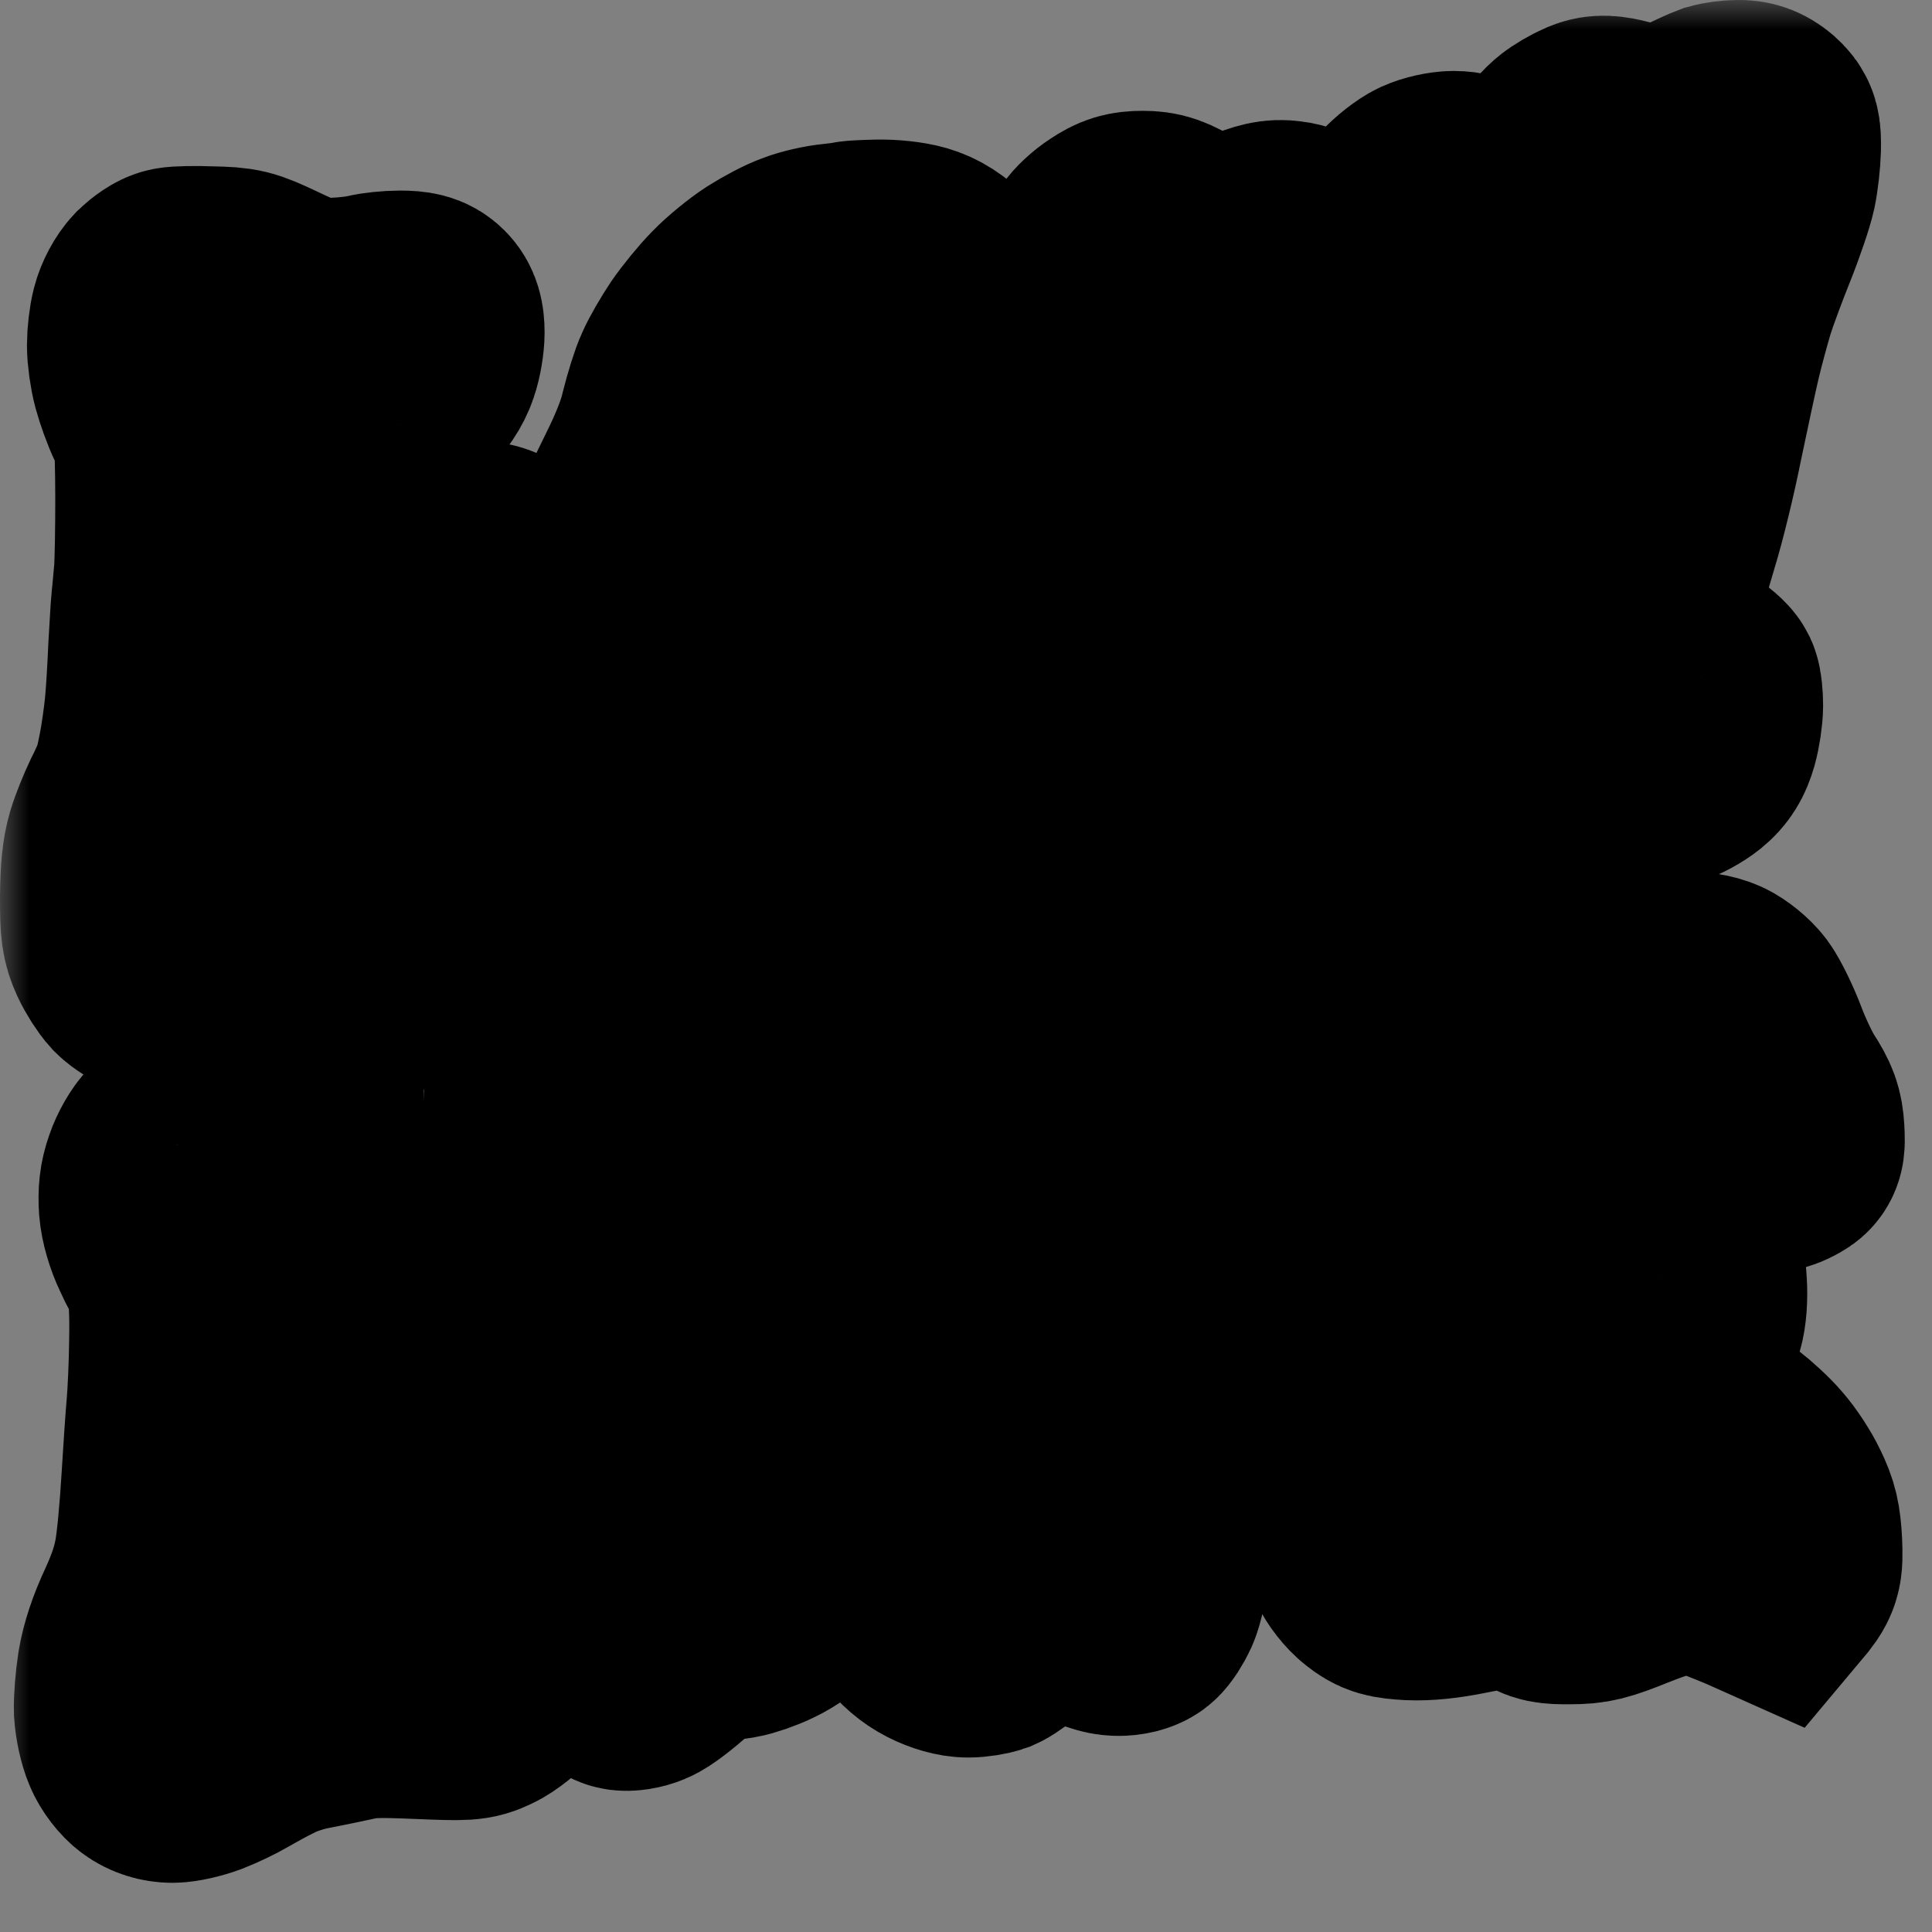 <svg width="33" height="33" viewBox="0 0 33 33" fill="none" xmlns="http://www.w3.org/2000/svg">
<rect x="0" y="0" width="33" height="33" fill="#808080" stroke="none"/>
<mask id="path-1-outside-1_1003_196" maskUnits="userSpaceOnUse" x="0" y="0" width="33" height="33" fill="black">
<rect fill="white" width="33" height="33"/>
<path fill-rule="evenodd" clip-rule="evenodd" d="M29.688 2C29.813 1.996 29.905 2.03 30.002 2.112C30.119 2.219 30.133 2.258 30.128 2.54C30.123 2.711 30.094 2.978 30.06 3.139C30.026 3.299 29.886 3.713 29.746 4.063C29.605 4.413 29.431 4.88 29.358 5.109C29.29 5.337 29.179 5.741 29.116 6.009C29.053 6.276 28.913 6.933 28.801 7.468C28.695 8.003 28.511 8.757 28.39 9.146C28.274 9.535 28.133 10.017 28.08 10.216C27.993 10.533 27.988 10.61 28.041 10.795C28.08 10.946 28.167 11.072 28.332 11.223C28.458 11.34 28.574 11.423 28.598 11.408C28.617 11.398 28.729 11.447 28.85 11.52C28.971 11.593 29.082 11.69 29.106 11.739C29.126 11.783 29.14 11.924 29.14 12.05C29.14 12.181 29.106 12.4 29.068 12.537C29.014 12.726 28.947 12.833 28.816 12.94C28.714 13.023 28.535 13.12 28.414 13.159C28.293 13.198 28.138 13.232 28.065 13.232C27.988 13.232 27.867 13.179 27.785 13.111C27.707 13.043 27.601 12.989 27.557 12.989C27.509 12.989 27.363 13.043 27.228 13.115C27.097 13.184 26.923 13.305 26.84 13.378C26.763 13.456 26.564 13.578 26.404 13.65C26.245 13.723 25.993 13.792 25.848 13.806C25.673 13.821 25.494 13.801 25.339 13.753C25.209 13.709 25.039 13.612 24.966 13.539C24.894 13.461 24.792 13.305 24.739 13.184C24.686 13.062 24.632 12.79 24.613 12.575C24.593 12.342 24.613 11.831 24.661 11.286C24.705 10.79 24.753 10.255 24.768 10.095C24.782 9.934 24.768 9.691 24.739 9.56C24.71 9.423 24.623 9.219 24.545 9.098C24.468 8.976 24.371 8.864 24.327 8.84C24.264 8.815 24.211 8.879 24.075 9.156C23.979 9.35 23.833 9.676 23.756 9.876C23.678 10.075 23.562 10.45 23.494 10.703C23.431 10.956 23.378 11.262 23.378 11.384C23.378 11.515 23.46 11.841 23.577 12.186C23.751 12.692 23.775 12.804 23.746 13.038C23.732 13.184 23.674 13.393 23.62 13.5C23.572 13.607 23.441 13.787 23.33 13.899C23.223 14.015 23.054 14.161 22.957 14.225C22.855 14.288 22.565 14.409 22.313 14.497C21.955 14.618 21.805 14.648 21.635 14.623C21.514 14.609 21.354 14.58 21.272 14.565C21.194 14.546 21.068 14.546 20.996 14.565C20.918 14.58 20.686 14.745 20.473 14.935C20.226 15.149 20.027 15.285 19.93 15.304C19.843 15.319 19.718 15.319 19.65 15.3C19.582 15.28 19.451 15.207 19.364 15.134C19.272 15.066 19.146 14.896 19.083 14.764C19.025 14.628 18.957 14.39 18.938 14.229C18.904 13.942 18.909 13.933 19.102 13.67C19.209 13.524 19.5 13.149 19.742 12.843C19.989 12.537 20.255 12.152 20.337 11.992C20.468 11.739 20.483 11.666 20.458 11.432C20.444 11.286 20.357 10.98 20.265 10.751C20.168 10.523 20.052 10.163 19.998 9.949C19.94 9.735 19.843 9.156 19.771 8.66C19.703 8.164 19.601 7.487 19.543 7.152C19.49 6.816 19.398 6.456 19.345 6.349C19.291 6.242 19.166 6.033 19.064 5.887C18.962 5.741 18.846 5.522 18.802 5.401C18.759 5.279 18.71 5.016 18.691 4.817C18.667 4.52 18.676 4.428 18.744 4.316C18.788 4.243 18.923 4.116 19.044 4.039C19.219 3.922 19.316 3.893 19.519 3.893C19.732 3.893 19.829 3.927 20.158 4.121C20.473 4.311 20.589 4.355 20.763 4.35C20.889 4.345 21.141 4.282 21.369 4.189C21.679 4.063 21.8 4.034 21.974 4.058C22.11 4.073 22.235 4.126 22.303 4.194C22.366 4.258 22.439 4.394 22.463 4.501C22.492 4.608 22.502 4.793 22.482 4.914C22.468 5.036 22.41 5.274 22.361 5.449C22.308 5.624 22.221 6.009 22.163 6.301C22.105 6.602 22.056 7.016 22.056 7.249C22.056 7.478 22.085 7.76 22.114 7.881C22.148 8.003 22.235 8.227 22.303 8.382C22.376 8.538 22.448 8.665 22.473 8.66C22.492 8.66 22.594 8.455 22.695 8.207C22.802 7.964 22.957 7.517 23.034 7.225C23.117 6.933 23.238 6.48 23.31 6.228C23.388 5.936 23.451 5.537 23.48 5.157C23.504 4.822 23.548 4.472 23.577 4.379C23.611 4.287 23.674 4.126 23.722 4.024C23.775 3.927 23.906 3.742 24.022 3.615C24.134 3.494 24.313 3.353 24.419 3.304C24.526 3.255 24.71 3.212 24.831 3.212C24.966 3.212 25.087 3.246 25.15 3.299C25.209 3.343 25.291 3.445 25.33 3.528C25.368 3.606 25.426 3.771 25.46 3.893C25.494 4.014 25.606 4.306 25.717 4.549C25.862 4.87 25.92 5.084 25.949 5.352C25.969 5.551 26.041 6.057 26.114 6.471C26.182 6.884 26.279 7.312 26.327 7.419C26.371 7.526 26.434 7.628 26.468 7.648C26.506 7.677 26.622 7.468 26.845 6.967C27.02 6.573 27.218 6.086 27.286 5.887C27.378 5.61 27.402 5.459 27.383 5.255C27.373 5.109 27.325 4.909 27.276 4.817C27.233 4.724 27.155 4.603 27.107 4.549C27.058 4.496 26.927 4.267 26.811 4.039C26.637 3.698 26.598 3.567 26.579 3.285C26.564 3.041 26.584 2.895 26.637 2.774C26.68 2.681 26.806 2.54 26.923 2.463C27.039 2.385 27.199 2.302 27.276 2.283C27.378 2.253 27.518 2.268 27.76 2.341C27.998 2.414 28.177 2.438 28.366 2.419C28.53 2.404 28.748 2.336 28.947 2.239C29.121 2.151 29.315 2.064 29.383 2.039C29.45 2.02 29.586 2 29.688 2ZM3.598 4.841C4.058 4.851 4.106 4.866 4.542 5.07C4.794 5.191 5.08 5.318 5.172 5.347C5.273 5.381 5.506 5.391 5.753 5.376C5.98 5.367 6.251 5.333 6.358 5.303C6.464 5.279 6.678 5.255 6.832 5.255C7.046 5.255 7.133 5.279 7.205 5.352C7.273 5.42 7.302 5.512 7.302 5.678C7.302 5.809 7.268 6.018 7.22 6.155C7.167 6.315 7.055 6.48 6.895 6.646C6.707 6.836 6.498 6.967 5.995 7.21C5.636 7.38 5.264 7.59 5.172 7.672C5.08 7.75 4.973 7.881 4.939 7.959C4.886 8.076 4.886 8.237 4.949 8.952C5.026 9.778 5.026 9.827 4.925 10.581C4.871 11.009 4.808 11.676 4.794 12.065C4.775 12.454 4.775 12.935 4.799 13.135C4.823 13.383 4.881 13.597 4.978 13.806C5.065 13.981 5.196 14.166 5.307 14.254C5.404 14.336 5.607 14.438 5.753 14.477C5.898 14.521 6.067 14.541 6.13 14.526C6.193 14.507 6.319 14.366 6.445 14.171C6.561 13.986 6.702 13.728 6.755 13.597C6.813 13.466 6.886 13.257 6.92 13.135C6.954 13.008 6.983 12.595 6.987 12.162C6.992 11.496 7.012 11.359 7.128 10.97C7.2 10.732 7.326 10.382 7.414 10.197C7.501 10.007 7.646 9.793 7.752 9.701C7.893 9.569 7.975 9.535 8.14 9.535C8.266 9.53 8.382 9.564 8.45 9.618C8.508 9.667 8.571 9.769 8.59 9.851C8.61 9.934 8.624 10.469 8.639 12.089L8.886 12.721C9.021 13.072 9.152 13.466 9.181 13.597C9.21 13.733 9.225 13.996 9.22 14.181C9.21 14.366 9.166 14.662 9.123 14.837C9.074 15.012 8.949 15.338 8.837 15.567C8.711 15.82 8.542 16.073 8.392 16.224C8.261 16.36 8.067 16.511 7.97 16.555C7.869 16.598 7.704 16.637 7.607 16.637C7.506 16.637 7.176 16.569 6.881 16.491C6.581 16.409 6.188 16.331 6.009 16.311C5.825 16.287 5.375 16.282 5.002 16.302C4.353 16.326 4.3 16.336 3.792 16.53C3.501 16.642 3.162 16.749 3.041 16.764C2.92 16.783 2.746 16.773 2.654 16.744C2.562 16.71 2.426 16.628 2.353 16.555C2.281 16.477 2.174 16.311 2.111 16.175C2.015 15.961 2 15.859 2 15.324C2.005 14.881 2.029 14.638 2.092 14.424C2.14 14.263 2.247 14.001 2.324 13.84C2.407 13.68 2.504 13.461 2.542 13.354C2.576 13.247 2.639 12.96 2.678 12.721C2.717 12.483 2.76 12.152 2.77 11.992C2.784 11.831 2.809 11.428 2.823 11.092C2.843 10.756 2.862 10.406 2.872 10.314C2.881 10.221 2.905 9.988 2.92 9.803C2.935 9.618 2.944 9.039 2.944 8.524C2.944 8.013 2.93 7.531 2.915 7.458C2.901 7.38 2.828 7.191 2.751 7.03C2.673 6.87 2.581 6.607 2.537 6.446C2.494 6.286 2.46 6.038 2.46 5.897C2.46 5.761 2.484 5.542 2.518 5.415C2.552 5.279 2.639 5.118 2.726 5.026C2.813 4.943 2.93 4.861 2.997 4.851C3.06 4.836 3.332 4.831 3.598 4.841ZM25.412 16.851C25.702 16.866 25.92 16.905 26.162 16.997C26.351 17.07 26.593 17.124 26.71 17.124C26.821 17.124 27.228 17.07 27.615 17.002C28.002 16.934 28.487 16.88 28.695 16.88C28.947 16.88 29.131 16.91 29.261 16.968C29.368 17.017 29.523 17.143 29.6 17.245C29.678 17.352 29.828 17.654 29.93 17.926C30.031 18.194 30.201 18.554 30.312 18.729C30.482 18.991 30.515 19.094 30.53 19.322C30.545 19.6 30.54 19.604 30.39 19.682C30.269 19.745 30.143 19.755 29.867 19.736C29.668 19.726 29.363 19.668 29.189 19.609C29.014 19.556 28.632 19.366 28.341 19.196C28.051 19.021 27.688 18.777 27.542 18.651C27.397 18.524 27.203 18.393 27.121 18.354C27.034 18.32 26.879 18.291 26.782 18.291C26.68 18.291 26.482 18.345 26.346 18.413C26.148 18.51 26.075 18.573 26.012 18.714C25.959 18.851 25.945 18.967 25.974 19.167C25.988 19.313 26.046 19.541 26.095 19.677C26.148 19.809 26.235 19.974 26.298 20.042C26.356 20.11 26.472 20.212 26.55 20.276C26.632 20.334 26.748 20.383 26.816 20.383C26.884 20.383 27.005 20.329 27.082 20.266C27.16 20.203 27.3 20.12 27.387 20.071C27.47 20.028 27.62 19.994 27.712 19.994C27.804 19.994 27.939 20.023 28.017 20.062C28.09 20.096 28.22 20.208 28.308 20.305C28.39 20.402 28.506 20.568 28.559 20.675C28.613 20.782 28.7 21.03 28.753 21.219C28.801 21.414 28.855 21.74 28.864 21.939C28.879 22.163 28.86 22.392 28.821 22.523C28.787 22.645 28.685 22.815 28.598 22.902C28.506 22.995 28.356 23.078 28.244 23.102C28.123 23.131 27.988 23.126 27.881 23.097C27.789 23.068 27.504 22.927 27.252 22.776C26.923 22.581 26.729 22.499 26.574 22.484C26.39 22.47 26.322 22.489 26.153 22.615C26.008 22.723 25.901 22.859 25.799 23.068C25.683 23.311 25.654 23.442 25.649 23.715C25.644 23.914 25.673 24.123 25.712 24.226C25.756 24.318 25.848 24.454 25.925 24.527C26.003 24.605 26.143 24.673 26.235 24.692C26.327 24.707 26.472 24.702 26.55 24.683C26.627 24.663 26.889 24.556 27.131 24.444C27.373 24.332 27.678 24.206 27.809 24.167C27.944 24.123 28.143 24.099 28.259 24.109C28.37 24.119 28.632 24.201 28.84 24.284C29.044 24.372 29.334 24.532 29.479 24.639C29.625 24.751 29.838 24.945 29.954 25.082C30.07 25.213 30.235 25.461 30.317 25.636C30.443 25.894 30.472 26.025 30.491 26.366C30.506 26.75 30.501 26.789 30.264 27.071L30.002 26.954C29.862 26.891 29.605 26.789 29.431 26.721C29.165 26.624 29.053 26.604 28.729 26.624C28.409 26.643 28.24 26.687 27.76 26.877C27.252 27.081 27.136 27.11 26.816 27.11C26.516 27.115 26.429 27.096 26.308 27.003C26.206 26.93 26.066 26.886 25.848 26.867C25.625 26.847 25.378 26.872 25 26.95C24.642 27.023 24.347 27.052 24.1 27.042C23.78 27.023 23.707 27.003 23.548 26.877C23.441 26.794 23.315 26.633 23.262 26.512C23.189 26.346 23.17 26.191 23.17 25.855C23.17 25.558 23.213 25.252 23.296 24.907C23.364 24.624 23.475 24.221 23.543 24.007C23.606 23.793 23.717 23.452 23.79 23.253C23.862 23.053 23.964 22.649 24.012 22.353C24.061 22.056 24.105 21.686 24.105 21.526C24.105 21.365 24.075 21.122 24.037 20.991C24.003 20.855 23.824 20.363 23.64 19.896C23.33 19.089 23.31 19.021 23.291 18.559C23.267 18.092 23.272 18.062 23.407 17.809C23.485 17.664 23.635 17.474 23.741 17.381C23.848 17.289 24.046 17.158 24.177 17.09C24.313 17.021 24.55 16.934 24.71 16.9C24.879 16.861 25.175 16.841 25.412 16.851ZM7.239 18.972C7.457 18.972 7.506 18.987 7.549 19.079C7.583 19.147 7.588 19.279 7.568 19.41C7.554 19.532 7.496 19.726 7.438 19.848C7.384 19.969 7.225 20.174 7.089 20.31C6.949 20.441 6.619 20.684 6.353 20.84C6.092 21 5.758 21.21 5.622 21.317C5.482 21.419 5.312 21.594 5.244 21.706C5.152 21.861 5.128 21.959 5.147 22.085C5.157 22.178 5.196 22.528 5.225 22.863C5.268 23.34 5.268 23.583 5.22 23.982C5.186 24.264 5.152 24.527 5.147 24.566C5.138 24.605 5.109 24.926 5.08 25.271C5.046 25.617 5.036 26.045 5.051 26.22C5.07 26.395 5.114 26.633 5.147 26.755C5.186 26.877 5.259 27.032 5.317 27.105C5.37 27.183 5.506 27.29 5.622 27.348C5.772 27.426 5.912 27.455 6.155 27.46C6.46 27.46 6.489 27.451 6.6 27.314C6.663 27.236 6.803 27.003 6.91 26.804C7.016 26.604 7.147 26.303 7.2 26.132C7.288 25.879 7.302 25.724 7.292 25.184C7.288 24.615 7.302 24.493 7.414 24.114C7.486 23.88 7.612 23.544 7.69 23.36C7.772 23.18 7.922 22.951 8.019 22.849C8.116 22.752 8.275 22.645 8.367 22.615C8.459 22.586 8.595 22.576 8.673 22.591C8.745 22.606 8.823 22.659 8.847 22.703C8.871 22.752 8.905 22.912 8.924 23.058C8.944 23.204 8.963 23.666 8.973 24.834L9.263 25.466C9.549 26.089 9.554 26.103 9.554 26.536C9.549 26.852 9.52 27.076 9.438 27.339C9.379 27.538 9.249 27.845 9.152 28.02C9.06 28.195 8.857 28.462 8.711 28.618C8.561 28.774 8.343 28.949 8.222 29.002C8.014 29.1 7.956 29.104 7.157 29.07C6.455 29.041 6.247 29.046 5.946 29.114C5.748 29.158 5.414 29.226 5.21 29.265C5.002 29.304 4.687 29.406 4.508 29.498C4.324 29.586 4.072 29.727 3.937 29.805C3.806 29.883 3.569 29.995 3.419 30.053C3.264 30.111 3.051 30.16 2.944 30.16C2.823 30.16 2.692 30.121 2.596 30.048C2.513 29.99 2.397 29.844 2.349 29.722C2.295 29.601 2.247 29.372 2.237 29.212C2.232 29.051 2.257 28.744 2.291 28.53C2.334 28.268 2.431 27.966 2.6 27.606C2.77 27.232 2.867 26.94 2.92 26.633C2.964 26.395 3.017 25.802 3.046 25.32C3.075 24.838 3.114 24.269 3.133 24.055C3.152 23.841 3.177 23.326 3.181 22.912C3.191 22.426 3.172 22.051 3.128 21.852C3.094 21.686 3.051 21.55 3.031 21.55C3.007 21.55 2.925 21.404 2.843 21.219C2.746 21.02 2.678 20.782 2.663 20.602C2.649 20.392 2.663 20.232 2.731 20.042C2.78 19.896 2.886 19.707 2.968 19.629C3.046 19.546 3.225 19.444 3.356 19.395C3.491 19.352 3.738 19.288 3.913 19.259C4.194 19.206 4.295 19.21 4.833 19.308C5.36 19.405 5.472 19.415 5.704 19.361C5.85 19.332 6.024 19.293 6.092 19.283C6.159 19.274 6.387 19.201 6.6 19.118C6.837 19.03 7.084 18.977 7.244 18.972H7.239ZM14.987 4.384C15.205 4.379 15.466 4.408 15.616 4.452C15.8 4.506 15.945 4.598 16.173 4.812C16.396 5.021 16.536 5.216 16.71 5.551C16.841 5.804 17.016 6.086 17.098 6.179C17.185 6.271 17.34 6.48 17.447 6.641C17.553 6.802 17.694 7.04 17.752 7.176C17.814 7.307 17.916 7.628 17.984 7.881C18.047 8.134 18.1 8.475 18.105 8.635C18.105 8.796 18.052 9.321 17.979 9.803C17.911 10.284 17.844 10.819 17.829 10.995C17.81 11.17 17.766 11.418 17.723 11.554C17.679 11.685 17.563 11.963 17.461 12.162C17.355 12.361 17.083 12.765 16.856 13.062C16.628 13.354 16.255 13.894 16.028 14.254C15.8 14.614 15.476 15.085 15.311 15.3C15.146 15.514 14.885 15.805 14.735 15.942C14.585 16.083 14.372 16.243 14.26 16.297C14.144 16.35 13.979 16.394 13.897 16.394C13.81 16.394 13.578 16.316 13.389 16.224C13.195 16.131 12.958 16.015 12.866 15.961C12.774 15.908 12.638 15.849 12.566 15.835C12.488 15.82 12.261 15.694 12.057 15.552C11.849 15.411 11.583 15.173 11.462 15.022C11.341 14.871 11.137 14.546 11.002 14.297C10.871 14.049 10.697 13.704 10.624 13.529C10.546 13.354 10.445 13.043 10.392 12.843C10.338 12.644 10.256 12.225 10.203 11.919C10.154 11.612 10.096 11.218 10.082 11.043C10.057 10.805 10.077 10.635 10.154 10.338C10.212 10.109 10.362 9.749 10.517 9.462C10.668 9.195 10.939 8.665 11.123 8.28C11.35 7.823 11.495 7.448 11.558 7.162C11.617 6.928 11.709 6.626 11.771 6.495C11.83 6.359 11.975 6.111 12.091 5.936C12.212 5.761 12.425 5.498 12.575 5.347C12.721 5.196 12.982 4.982 13.156 4.87C13.331 4.759 13.587 4.622 13.728 4.574C13.863 4.52 14.115 4.462 14.285 4.447C14.449 4.428 14.59 4.413 14.599 4.403C14.604 4.399 14.778 4.389 14.987 4.384ZM13.946 6.86C13.839 7.006 13.679 7.312 13.582 7.541C13.486 7.77 13.374 8.052 13.331 8.173C13.287 8.295 13.2 8.587 13.132 8.83C13.064 9.068 12.963 9.521 12.905 9.827C12.837 10.207 12.798 10.644 12.788 11.189C12.779 11.846 12.793 12.075 12.871 12.454C12.924 12.707 13.021 13.038 13.089 13.184C13.156 13.329 13.292 13.539 13.389 13.646C13.486 13.753 13.626 13.918 13.694 14.011C13.81 14.171 13.829 14.176 13.95 14.117C14.018 14.088 14.164 13.923 14.27 13.753C14.377 13.587 14.585 13.208 14.725 12.916C14.87 12.619 15.055 12.172 15.137 11.919C15.219 11.666 15.321 11.301 15.36 11.116C15.418 10.863 15.437 10.508 15.437 9.73C15.437 9.068 15.408 8.48 15.364 8.125C15.321 7.818 15.243 7.41 15.185 7.225C15.132 7.035 15.05 6.84 15.006 6.782C14.963 6.729 14.846 6.631 14.754 6.578C14.662 6.519 14.531 6.471 14.464 6.471C14.396 6.476 14.294 6.5 14.236 6.534C14.178 6.568 14.047 6.714 13.946 6.86ZM21.751 16.983C21.887 16.983 22.076 17.002 22.177 17.026C22.274 17.055 22.41 17.124 22.594 17.294L22.453 17.634C22.342 17.897 22.308 18.053 22.308 18.315C22.308 18.583 22.269 18.753 22.139 19.103C22.047 19.352 21.969 19.639 21.969 19.736C21.969 19.838 22.027 20.14 22.095 20.407C22.163 20.675 22.216 21.015 22.216 21.161C22.216 21.356 22.192 21.453 22.129 21.516C22.071 21.575 21.969 21.604 21.814 21.599C21.616 21.599 21.553 21.575 21.378 21.414C21.267 21.317 21.035 21.035 20.855 20.796C20.681 20.553 20.468 20.217 20.39 20.042C20.308 19.867 20.158 19.629 20.052 19.512C19.95 19.395 19.78 19.259 19.684 19.21C19.553 19.142 19.393 19.118 19.136 19.118C18.938 19.118 18.701 19.147 18.618 19.181C18.531 19.215 18.396 19.332 18.318 19.439C18.197 19.595 18.173 19.672 18.183 19.872C18.187 20.003 18.226 20.232 18.265 20.368C18.313 20.538 18.386 20.67 18.483 20.747C18.599 20.845 18.681 20.869 18.894 20.869C19.059 20.869 19.248 20.83 19.393 20.767C19.524 20.709 19.664 20.679 19.732 20.694C19.79 20.709 19.906 20.782 19.994 20.855C20.076 20.932 20.182 21.078 20.226 21.185C20.27 21.292 20.337 21.531 20.371 21.72C20.415 21.968 20.424 22.285 20.4 22.863C20.376 23.506 20.347 23.705 20.274 23.87C20.221 23.987 20.129 24.109 20.071 24.148C20.008 24.187 19.882 24.23 19.79 24.245C19.698 24.264 19.558 24.255 19.475 24.226C19.398 24.196 19.166 24.007 18.967 23.812C18.696 23.544 18.57 23.452 18.473 23.447C18.357 23.447 18.333 23.472 18.304 23.627C18.284 23.729 18.27 23.953 18.274 24.128C18.274 24.303 18.313 24.532 18.357 24.639C18.4 24.746 18.57 25.038 18.739 25.281C18.904 25.529 19.064 25.733 19.088 25.733C19.117 25.733 19.228 25.811 19.345 25.904C19.456 25.996 19.582 26.147 19.625 26.23C19.688 26.356 19.698 26.463 19.674 26.755C19.654 26.954 19.601 27.207 19.553 27.314C19.504 27.421 19.427 27.543 19.378 27.582C19.33 27.621 19.204 27.655 19.093 27.65C18.962 27.65 18.788 27.587 18.58 27.475C18.405 27.378 18.187 27.285 18.095 27.276C18.003 27.261 17.863 27.276 17.781 27.309C17.703 27.344 17.49 27.494 17.311 27.645C17.127 27.796 16.928 27.942 16.861 27.971C16.793 27.995 16.648 28.02 16.536 28.02C16.405 28.02 16.231 27.971 16.067 27.888C15.897 27.801 15.752 27.674 15.65 27.533C15.568 27.412 15.471 27.246 15.442 27.168C15.413 27.086 15.364 26.925 15.335 26.804C15.301 26.682 15.268 26.419 15.258 26.22C15.248 25.996 15.272 25.743 15.316 25.563C15.36 25.403 15.607 24.853 15.863 24.347C16.159 23.773 16.362 23.311 16.401 23.131C16.459 22.859 16.459 22.81 16.352 22.474C16.289 22.275 16.197 21.954 16.149 21.769C16.086 21.521 16.067 21.341 16.086 21.112C16.1 20.937 16.125 20.709 16.139 20.602C16.154 20.495 16.183 20.329 16.207 20.237C16.236 20.144 16.255 19.95 16.255 19.809C16.255 19.672 16.178 19.249 16.086 18.875C15.994 18.5 15.916 18.101 15.916 17.985C15.912 17.834 15.945 17.746 16.037 17.644C16.105 17.571 16.25 17.488 16.367 17.459C16.478 17.43 16.701 17.416 16.861 17.435C17.02 17.45 17.282 17.508 17.442 17.561C17.602 17.615 17.873 17.683 18.047 17.712C18.221 17.741 18.483 17.766 18.628 17.766C18.836 17.766 19.044 17.707 19.596 17.498C19.984 17.352 20.395 17.201 20.516 17.172C20.637 17.138 20.909 17.085 21.122 17.051C21.335 17.017 21.62 16.987 21.751 16.983ZM13.825 17.566C14.033 17.561 14.096 17.581 14.197 17.683C14.299 17.785 14.319 17.848 14.319 18.096C14.319 18.257 14.265 18.602 14.197 18.86C14.134 19.123 14.047 19.424 14.013 19.532C13.975 19.639 13.897 19.945 13.844 20.212C13.791 20.48 13.704 20.971 13.66 21.307C13.582 21.852 13.582 21.959 13.641 22.328C13.679 22.557 13.708 22.829 13.704 22.936C13.699 23.044 13.641 23.34 13.578 23.593C13.481 23.963 13.466 24.104 13.495 24.299C13.52 24.43 13.602 24.692 13.679 24.882C13.762 25.067 13.858 25.33 13.897 25.466C13.946 25.622 13.965 25.836 13.95 26.05C13.941 26.235 13.892 26.512 13.849 26.658C13.791 26.823 13.684 27.008 13.544 27.159C13.413 27.305 13.21 27.451 13.035 27.533C12.876 27.611 12.658 27.684 12.551 27.703C12.445 27.718 12.304 27.738 12.236 27.752C12.168 27.762 12.057 27.772 11.985 27.772C11.888 27.776 11.742 27.874 11.476 28.127C11.268 28.316 11.021 28.506 10.929 28.54C10.837 28.579 10.711 28.599 10.653 28.584C10.59 28.569 10.508 28.487 10.469 28.409C10.421 28.312 10.396 28.117 10.396 27.835C10.396 27.582 10.425 27.305 10.474 27.144C10.517 26.998 10.609 26.789 10.677 26.682C10.745 26.575 10.885 26.39 10.987 26.268C11.094 26.147 11.244 25.918 11.321 25.758C11.399 25.592 11.466 25.359 11.476 25.223C11.486 25.087 11.466 24.78 11.432 24.542C11.399 24.299 11.379 23.861 11.389 23.569C11.399 23.155 11.432 22.922 11.539 22.547C11.631 22.231 11.68 21.949 11.68 21.745C11.68 21.477 11.65 21.37 11.495 21.064C11.399 20.864 11.239 20.558 11.142 20.383C11.002 20.125 10.963 20.003 10.944 19.702C10.924 19.444 10.939 19.254 10.997 19.055C11.05 18.865 11.132 18.724 11.258 18.593C11.389 18.461 11.534 18.384 11.8 18.296C11.999 18.238 12.391 18.072 12.672 17.936C12.953 17.8 13.268 17.664 13.374 17.63C13.481 17.596 13.684 17.566 13.825 17.566Z"/>
</mask>
<path fill-rule="evenodd" clip-rule="evenodd" d="M29.688 2C29.813 1.996 29.905 2.03 30.002 2.112C30.119 2.219 30.133 2.258 30.128 2.54C30.123 2.711 30.094 2.978 30.06 3.139C30.026 3.299 29.886 3.713 29.746 4.063C29.605 4.413 29.431 4.88 29.358 5.109C29.29 5.337 29.179 5.741 29.116 6.009C29.053 6.276 28.913 6.933 28.801 7.468C28.695 8.003 28.511 8.757 28.39 9.146C28.274 9.535 28.133 10.017 28.08 10.216C27.993 10.533 27.988 10.61 28.041 10.795C28.08 10.946 28.167 11.072 28.332 11.223C28.458 11.34 28.574 11.423 28.598 11.408C28.617 11.398 28.729 11.447 28.85 11.52C28.971 11.593 29.082 11.69 29.106 11.739C29.126 11.783 29.14 11.924 29.14 12.05C29.14 12.181 29.106 12.4 29.068 12.537C29.014 12.726 28.947 12.833 28.816 12.94C28.714 13.023 28.535 13.12 28.414 13.159C28.293 13.198 28.138 13.232 28.065 13.232C27.988 13.232 27.867 13.179 27.785 13.111C27.707 13.043 27.601 12.989 27.557 12.989C27.509 12.989 27.363 13.043 27.228 13.115C27.097 13.184 26.923 13.305 26.84 13.378C26.763 13.456 26.564 13.578 26.404 13.65C26.245 13.723 25.993 13.792 25.848 13.806C25.673 13.821 25.494 13.801 25.339 13.753C25.209 13.709 25.039 13.612 24.966 13.539C24.894 13.461 24.792 13.305 24.739 13.184C24.686 13.062 24.632 12.79 24.613 12.575C24.593 12.342 24.613 11.831 24.661 11.286C24.705 10.79 24.753 10.255 24.768 10.095C24.782 9.934 24.768 9.691 24.739 9.56C24.71 9.423 24.623 9.219 24.545 9.098C24.468 8.976 24.371 8.864 24.327 8.84C24.264 8.815 24.211 8.879 24.075 9.156C23.979 9.35 23.833 9.676 23.756 9.876C23.678 10.075 23.562 10.45 23.494 10.703C23.431 10.956 23.378 11.262 23.378 11.384C23.378 11.515 23.46 11.841 23.577 12.186C23.751 12.692 23.775 12.804 23.746 13.038C23.732 13.184 23.674 13.393 23.62 13.5C23.572 13.607 23.441 13.787 23.33 13.899C23.223 14.015 23.054 14.161 22.957 14.225C22.855 14.288 22.565 14.409 22.313 14.497C21.955 14.618 21.805 14.648 21.635 14.623C21.514 14.609 21.354 14.58 21.272 14.565C21.194 14.546 21.068 14.546 20.996 14.565C20.918 14.58 20.686 14.745 20.473 14.935C20.226 15.149 20.027 15.285 19.93 15.304C19.843 15.319 19.718 15.319 19.65 15.3C19.582 15.28 19.451 15.207 19.364 15.134C19.272 15.066 19.146 14.896 19.083 14.764C19.025 14.628 18.957 14.39 18.938 14.229C18.904 13.942 18.909 13.933 19.102 13.67C19.209 13.524 19.5 13.149 19.742 12.843C19.989 12.537 20.255 12.152 20.337 11.992C20.468 11.739 20.483 11.666 20.458 11.432C20.444 11.286 20.357 10.98 20.265 10.751C20.168 10.523 20.052 10.163 19.998 9.949C19.94 9.735 19.843 9.156 19.771 8.66C19.703 8.164 19.601 7.487 19.543 7.152C19.49 6.816 19.398 6.456 19.345 6.349C19.291 6.242 19.166 6.033 19.064 5.887C18.962 5.741 18.846 5.522 18.802 5.401C18.759 5.279 18.71 5.016 18.691 4.817C18.667 4.52 18.676 4.428 18.744 4.316C18.788 4.243 18.923 4.116 19.044 4.039C19.219 3.922 19.316 3.893 19.519 3.893C19.732 3.893 19.829 3.927 20.158 4.121C20.473 4.311 20.589 4.355 20.763 4.35C20.889 4.345 21.141 4.282 21.369 4.189C21.679 4.063 21.8 4.034 21.974 4.058C22.11 4.073 22.235 4.126 22.303 4.194C22.366 4.258 22.439 4.394 22.463 4.501C22.492 4.608 22.502 4.793 22.482 4.914C22.468 5.036 22.41 5.274 22.361 5.449C22.308 5.624 22.221 6.009 22.163 6.301C22.105 6.602 22.056 7.016 22.056 7.249C22.056 7.478 22.085 7.76 22.114 7.881C22.148 8.003 22.235 8.227 22.303 8.382C22.376 8.538 22.448 8.665 22.473 8.66C22.492 8.66 22.594 8.455 22.695 8.207C22.802 7.964 22.957 7.517 23.034 7.225C23.117 6.933 23.238 6.48 23.31 6.228C23.388 5.936 23.451 5.537 23.48 5.157C23.504 4.822 23.548 4.472 23.577 4.379C23.611 4.287 23.674 4.126 23.722 4.024C23.775 3.927 23.906 3.742 24.022 3.615C24.134 3.494 24.313 3.353 24.419 3.304C24.526 3.255 24.71 3.212 24.831 3.212C24.966 3.212 25.087 3.246 25.15 3.299C25.209 3.343 25.291 3.445 25.33 3.528C25.368 3.606 25.426 3.771 25.46 3.893C25.494 4.014 25.606 4.306 25.717 4.549C25.862 4.87 25.92 5.084 25.949 5.352C25.969 5.551 26.041 6.057 26.114 6.471C26.182 6.884 26.279 7.312 26.327 7.419C26.371 7.526 26.434 7.628 26.468 7.648C26.506 7.677 26.622 7.468 26.845 6.967C27.02 6.573 27.218 6.086 27.286 5.887C27.378 5.61 27.402 5.459 27.383 5.255C27.373 5.109 27.325 4.909 27.276 4.817C27.233 4.724 27.155 4.603 27.107 4.549C27.058 4.496 26.927 4.267 26.811 4.039C26.637 3.698 26.598 3.567 26.579 3.285C26.564 3.041 26.584 2.895 26.637 2.774C26.68 2.681 26.806 2.54 26.923 2.463C27.039 2.385 27.199 2.302 27.276 2.283C27.378 2.253 27.518 2.268 27.76 2.341C27.998 2.414 28.177 2.438 28.366 2.419C28.53 2.404 28.748 2.336 28.947 2.239C29.121 2.151 29.315 2.064 29.383 2.039C29.45 2.02 29.586 2 29.688 2ZM3.598 4.841C4.058 4.851 4.106 4.866 4.542 5.07C4.794 5.191 5.08 5.318 5.172 5.347C5.273 5.381 5.506 5.391 5.753 5.376C5.98 5.367 6.251 5.333 6.358 5.303C6.464 5.279 6.678 5.255 6.832 5.255C7.046 5.255 7.133 5.279 7.205 5.352C7.273 5.42 7.302 5.512 7.302 5.678C7.302 5.809 7.268 6.018 7.22 6.155C7.167 6.315 7.055 6.48 6.895 6.646C6.707 6.836 6.498 6.967 5.995 7.21C5.636 7.38 5.264 7.59 5.172 7.672C5.08 7.75 4.973 7.881 4.939 7.959C4.886 8.076 4.886 8.237 4.949 8.952C5.026 9.778 5.026 9.827 4.925 10.581C4.871 11.009 4.808 11.676 4.794 12.065C4.775 12.454 4.775 12.935 4.799 13.135C4.823 13.383 4.881 13.597 4.978 13.806C5.065 13.981 5.196 14.166 5.307 14.254C5.404 14.336 5.607 14.438 5.753 14.477C5.898 14.521 6.067 14.541 6.13 14.526C6.193 14.507 6.319 14.366 6.445 14.171C6.561 13.986 6.702 13.728 6.755 13.597C6.813 13.466 6.886 13.257 6.92 13.135C6.954 13.008 6.983 12.595 6.987 12.162C6.992 11.496 7.012 11.359 7.128 10.97C7.2 10.732 7.326 10.382 7.414 10.197C7.501 10.007 7.646 9.793 7.752 9.701C7.893 9.569 7.975 9.535 8.14 9.535C8.266 9.53 8.382 9.564 8.45 9.618C8.508 9.667 8.571 9.769 8.59 9.851C8.61 9.934 8.624 10.469 8.639 12.089L8.886 12.721C9.021 13.072 9.152 13.466 9.181 13.597C9.21 13.733 9.225 13.996 9.22 14.181C9.21 14.366 9.166 14.662 9.123 14.837C9.074 15.012 8.949 15.338 8.837 15.567C8.711 15.82 8.542 16.073 8.392 16.224C8.261 16.36 8.067 16.511 7.97 16.555C7.869 16.598 7.704 16.637 7.607 16.637C7.506 16.637 7.176 16.569 6.881 16.491C6.581 16.409 6.188 16.331 6.009 16.311C5.825 16.287 5.375 16.282 5.002 16.302C4.353 16.326 4.3 16.336 3.792 16.53C3.501 16.642 3.162 16.749 3.041 16.764C2.92 16.783 2.746 16.773 2.654 16.744C2.562 16.71 2.426 16.628 2.353 16.555C2.281 16.477 2.174 16.311 2.111 16.175C2.015 15.961 2 15.859 2 15.324C2.005 14.881 2.029 14.638 2.092 14.424C2.14 14.263 2.247 14.001 2.324 13.84C2.407 13.68 2.504 13.461 2.542 13.354C2.576 13.247 2.639 12.96 2.678 12.721C2.717 12.483 2.76 12.152 2.77 11.992C2.784 11.831 2.809 11.428 2.823 11.092C2.843 10.756 2.862 10.406 2.872 10.314C2.881 10.221 2.905 9.988 2.92 9.803C2.935 9.618 2.944 9.039 2.944 8.524C2.944 8.013 2.93 7.531 2.915 7.458C2.901 7.38 2.828 7.191 2.751 7.03C2.673 6.87 2.581 6.607 2.537 6.446C2.494 6.286 2.46 6.038 2.46 5.897C2.46 5.761 2.484 5.542 2.518 5.415C2.552 5.279 2.639 5.118 2.726 5.026C2.813 4.943 2.93 4.861 2.997 4.851C3.06 4.836 3.332 4.831 3.598 4.841ZM25.412 16.851C25.702 16.866 25.92 16.905 26.162 16.997C26.351 17.07 26.593 17.124 26.71 17.124C26.821 17.124 27.228 17.07 27.615 17.002C28.002 16.934 28.487 16.88 28.695 16.88C28.947 16.88 29.131 16.91 29.261 16.968C29.368 17.017 29.523 17.143 29.6 17.245C29.678 17.352 29.828 17.654 29.93 17.926C30.031 18.194 30.201 18.554 30.312 18.729C30.482 18.991 30.515 19.094 30.53 19.322C30.545 19.6 30.54 19.604 30.39 19.682C30.269 19.745 30.143 19.755 29.867 19.736C29.668 19.726 29.363 19.668 29.189 19.609C29.014 19.556 28.632 19.366 28.341 19.196C28.051 19.021 27.688 18.777 27.542 18.651C27.397 18.524 27.203 18.393 27.121 18.354C27.034 18.32 26.879 18.291 26.782 18.291C26.68 18.291 26.482 18.345 26.346 18.413C26.148 18.51 26.075 18.573 26.012 18.714C25.959 18.851 25.945 18.967 25.974 19.167C25.988 19.313 26.046 19.541 26.095 19.677C26.148 19.809 26.235 19.974 26.298 20.042C26.356 20.11 26.472 20.212 26.55 20.276C26.632 20.334 26.748 20.383 26.816 20.383C26.884 20.383 27.005 20.329 27.082 20.266C27.16 20.203 27.3 20.12 27.387 20.071C27.47 20.028 27.62 19.994 27.712 19.994C27.804 19.994 27.939 20.023 28.017 20.062C28.09 20.096 28.22 20.208 28.308 20.305C28.39 20.402 28.506 20.568 28.559 20.675C28.613 20.782 28.7 21.03 28.753 21.219C28.801 21.414 28.855 21.74 28.864 21.939C28.879 22.163 28.86 22.392 28.821 22.523C28.787 22.645 28.685 22.815 28.598 22.902C28.506 22.995 28.356 23.078 28.244 23.102C28.123 23.131 27.988 23.126 27.881 23.097C27.789 23.068 27.504 22.927 27.252 22.776C26.923 22.581 26.729 22.499 26.574 22.484C26.39 22.47 26.322 22.489 26.153 22.615C26.008 22.723 25.901 22.859 25.799 23.068C25.683 23.311 25.654 23.442 25.649 23.715C25.644 23.914 25.673 24.123 25.712 24.226C25.756 24.318 25.848 24.454 25.925 24.527C26.003 24.605 26.143 24.673 26.235 24.692C26.327 24.707 26.472 24.702 26.55 24.683C26.627 24.663 26.889 24.556 27.131 24.444C27.373 24.332 27.678 24.206 27.809 24.167C27.944 24.123 28.143 24.099 28.259 24.109C28.37 24.119 28.632 24.201 28.84 24.284C29.044 24.372 29.334 24.532 29.479 24.639C29.625 24.751 29.838 24.945 29.954 25.082C30.07 25.213 30.235 25.461 30.317 25.636C30.443 25.894 30.472 26.025 30.491 26.366C30.506 26.75 30.501 26.789 30.264 27.071L30.002 26.954C29.862 26.891 29.605 26.789 29.431 26.721C29.165 26.624 29.053 26.604 28.729 26.624C28.409 26.643 28.24 26.687 27.76 26.877C27.252 27.081 27.136 27.11 26.816 27.11C26.516 27.115 26.429 27.096 26.308 27.003C26.206 26.93 26.066 26.886 25.848 26.867C25.625 26.847 25.378 26.872 25 26.95C24.642 27.023 24.347 27.052 24.1 27.042C23.78 27.023 23.707 27.003 23.548 26.877C23.441 26.794 23.315 26.633 23.262 26.512C23.189 26.346 23.17 26.191 23.17 25.855C23.17 25.558 23.213 25.252 23.296 24.907C23.364 24.624 23.475 24.221 23.543 24.007C23.606 23.793 23.717 23.452 23.79 23.253C23.862 23.053 23.964 22.649 24.012 22.353C24.061 22.056 24.105 21.686 24.105 21.526C24.105 21.365 24.075 21.122 24.037 20.991C24.003 20.855 23.824 20.363 23.64 19.896C23.33 19.089 23.31 19.021 23.291 18.559C23.267 18.092 23.272 18.062 23.407 17.809C23.485 17.664 23.635 17.474 23.741 17.381C23.848 17.289 24.046 17.158 24.177 17.09C24.313 17.021 24.55 16.934 24.71 16.9C24.879 16.861 25.175 16.841 25.412 16.851ZM7.239 18.972C7.457 18.972 7.506 18.987 7.549 19.079C7.583 19.147 7.588 19.279 7.568 19.41C7.554 19.532 7.496 19.726 7.438 19.848C7.384 19.969 7.225 20.174 7.089 20.31C6.949 20.441 6.619 20.684 6.353 20.84C6.092 21 5.758 21.21 5.622 21.317C5.482 21.419 5.312 21.594 5.244 21.706C5.152 21.861 5.128 21.959 5.147 22.085C5.157 22.178 5.196 22.528 5.225 22.863C5.268 23.34 5.268 23.583 5.22 23.982C5.186 24.264 5.152 24.527 5.147 24.566C5.138 24.605 5.109 24.926 5.08 25.271C5.046 25.617 5.036 26.045 5.051 26.22C5.07 26.395 5.114 26.633 5.147 26.755C5.186 26.877 5.259 27.032 5.317 27.105C5.37 27.183 5.506 27.29 5.622 27.348C5.772 27.426 5.912 27.455 6.155 27.46C6.46 27.46 6.489 27.451 6.6 27.314C6.663 27.236 6.803 27.003 6.91 26.804C7.016 26.604 7.147 26.303 7.2 26.132C7.288 25.879 7.302 25.724 7.292 25.184C7.288 24.615 7.302 24.493 7.414 24.114C7.486 23.88 7.612 23.544 7.69 23.36C7.772 23.18 7.922 22.951 8.019 22.849C8.116 22.752 8.275 22.645 8.367 22.615C8.459 22.586 8.595 22.576 8.673 22.591C8.745 22.606 8.823 22.659 8.847 22.703C8.871 22.752 8.905 22.912 8.924 23.058C8.944 23.204 8.963 23.666 8.973 24.834L9.263 25.466C9.549 26.089 9.554 26.103 9.554 26.536C9.549 26.852 9.52 27.076 9.438 27.339C9.379 27.538 9.249 27.845 9.152 28.02C9.06 28.195 8.857 28.462 8.711 28.618C8.561 28.774 8.343 28.949 8.222 29.002C8.014 29.1 7.956 29.104 7.157 29.07C6.455 29.041 6.247 29.046 5.946 29.114C5.748 29.158 5.414 29.226 5.21 29.265C5.002 29.304 4.687 29.406 4.508 29.498C4.324 29.586 4.072 29.727 3.937 29.805C3.806 29.883 3.569 29.995 3.419 30.053C3.264 30.111 3.051 30.16 2.944 30.16C2.823 30.16 2.692 30.121 2.596 30.048C2.513 29.99 2.397 29.844 2.349 29.722C2.295 29.601 2.247 29.372 2.237 29.212C2.232 29.051 2.257 28.744 2.291 28.53C2.334 28.268 2.431 27.966 2.6 27.606C2.77 27.232 2.867 26.94 2.92 26.633C2.964 26.395 3.017 25.802 3.046 25.32C3.075 24.838 3.114 24.269 3.133 24.055C3.152 23.841 3.177 23.326 3.181 22.912C3.191 22.426 3.172 22.051 3.128 21.852C3.094 21.686 3.051 21.55 3.031 21.55C3.007 21.55 2.925 21.404 2.843 21.219C2.746 21.02 2.678 20.782 2.663 20.602C2.649 20.392 2.663 20.232 2.731 20.042C2.78 19.896 2.886 19.707 2.968 19.629C3.046 19.546 3.225 19.444 3.356 19.395C3.491 19.352 3.738 19.288 3.913 19.259C4.194 19.206 4.295 19.21 4.833 19.308C5.36 19.405 5.472 19.415 5.704 19.361C5.85 19.332 6.024 19.293 6.092 19.283C6.159 19.274 6.387 19.201 6.6 19.118C6.837 19.03 7.084 18.977 7.244 18.972H7.239ZM14.987 4.384C15.205 4.379 15.466 4.408 15.616 4.452C15.8 4.506 15.945 4.598 16.173 4.812C16.396 5.021 16.536 5.216 16.71 5.551C16.841 5.804 17.016 6.086 17.098 6.179C17.185 6.271 17.34 6.48 17.447 6.641C17.553 6.802 17.694 7.04 17.752 7.176C17.814 7.307 17.916 7.628 17.984 7.881C18.047 8.134 18.1 8.475 18.105 8.635C18.105 8.796 18.052 9.321 17.979 9.803C17.911 10.284 17.844 10.819 17.829 10.995C17.81 11.17 17.766 11.418 17.723 11.554C17.679 11.685 17.563 11.963 17.461 12.162C17.355 12.361 17.083 12.765 16.856 13.062C16.628 13.354 16.255 13.894 16.028 14.254C15.8 14.614 15.476 15.085 15.311 15.3C15.146 15.514 14.885 15.805 14.735 15.942C14.585 16.083 14.372 16.243 14.26 16.297C14.144 16.35 13.979 16.394 13.897 16.394C13.81 16.394 13.578 16.316 13.389 16.224C13.195 16.131 12.958 16.015 12.866 15.961C12.774 15.908 12.638 15.849 12.566 15.835C12.488 15.82 12.261 15.694 12.057 15.552C11.849 15.411 11.583 15.173 11.462 15.022C11.341 14.871 11.137 14.546 11.002 14.297C10.871 14.049 10.697 13.704 10.624 13.529C10.546 13.354 10.445 13.043 10.392 12.843C10.338 12.644 10.256 12.225 10.203 11.919C10.154 11.612 10.096 11.218 10.082 11.043C10.057 10.805 10.077 10.635 10.154 10.338C10.212 10.109 10.362 9.749 10.517 9.462C10.668 9.195 10.939 8.665 11.123 8.28C11.35 7.823 11.495 7.448 11.558 7.162C11.617 6.928 11.709 6.626 11.771 6.495C11.83 6.359 11.975 6.111 12.091 5.936C12.212 5.761 12.425 5.498 12.575 5.347C12.721 5.196 12.982 4.982 13.156 4.87C13.331 4.759 13.587 4.622 13.728 4.574C13.863 4.52 14.115 4.462 14.285 4.447C14.449 4.428 14.59 4.413 14.599 4.403C14.604 4.399 14.778 4.389 14.987 4.384ZM13.946 6.86C13.839 7.006 13.679 7.312 13.582 7.541C13.486 7.77 13.374 8.052 13.331 8.173C13.287 8.295 13.2 8.587 13.132 8.83C13.064 9.068 12.963 9.521 12.905 9.827C12.837 10.207 12.798 10.644 12.788 11.189C12.779 11.846 12.793 12.075 12.871 12.454C12.924 12.707 13.021 13.038 13.089 13.184C13.156 13.329 13.292 13.539 13.389 13.646C13.486 13.753 13.626 13.918 13.694 14.011C13.81 14.171 13.829 14.176 13.95 14.117C14.018 14.088 14.164 13.923 14.27 13.753C14.377 13.587 14.585 13.208 14.725 12.916C14.87 12.619 15.055 12.172 15.137 11.919C15.219 11.666 15.321 11.301 15.36 11.116C15.418 10.863 15.437 10.508 15.437 9.73C15.437 9.068 15.408 8.48 15.364 8.125C15.321 7.818 15.243 7.41 15.185 7.225C15.132 7.035 15.05 6.84 15.006 6.782C14.963 6.729 14.846 6.631 14.754 6.578C14.662 6.519 14.531 6.471 14.464 6.471C14.396 6.476 14.294 6.5 14.236 6.534C14.178 6.568 14.047 6.714 13.946 6.86ZM21.751 16.983C21.887 16.983 22.076 17.002 22.177 17.026C22.274 17.055 22.41 17.124 22.594 17.294L22.453 17.634C22.342 17.897 22.308 18.053 22.308 18.315C22.308 18.583 22.269 18.753 22.139 19.103C22.047 19.352 21.969 19.639 21.969 19.736C21.969 19.838 22.027 20.14 22.095 20.407C22.163 20.675 22.216 21.015 22.216 21.161C22.216 21.356 22.192 21.453 22.129 21.516C22.071 21.575 21.969 21.604 21.814 21.599C21.616 21.599 21.553 21.575 21.378 21.414C21.267 21.317 21.035 21.035 20.855 20.796C20.681 20.553 20.468 20.217 20.39 20.042C20.308 19.867 20.158 19.629 20.052 19.512C19.95 19.395 19.78 19.259 19.684 19.21C19.553 19.142 19.393 19.118 19.136 19.118C18.938 19.118 18.701 19.147 18.618 19.181C18.531 19.215 18.396 19.332 18.318 19.439C18.197 19.595 18.173 19.672 18.183 19.872C18.187 20.003 18.226 20.232 18.265 20.368C18.313 20.538 18.386 20.67 18.483 20.747C18.599 20.845 18.681 20.869 18.894 20.869C19.059 20.869 19.248 20.83 19.393 20.767C19.524 20.709 19.664 20.679 19.732 20.694C19.79 20.709 19.906 20.782 19.994 20.855C20.076 20.932 20.182 21.078 20.226 21.185C20.27 21.292 20.337 21.531 20.371 21.72C20.415 21.968 20.424 22.285 20.4 22.863C20.376 23.506 20.347 23.705 20.274 23.87C20.221 23.987 20.129 24.109 20.071 24.148C20.008 24.187 19.882 24.23 19.79 24.245C19.698 24.264 19.558 24.255 19.475 24.226C19.398 24.196 19.166 24.007 18.967 23.812C18.696 23.544 18.57 23.452 18.473 23.447C18.357 23.447 18.333 23.472 18.304 23.627C18.284 23.729 18.27 23.953 18.274 24.128C18.274 24.303 18.313 24.532 18.357 24.639C18.4 24.746 18.57 25.038 18.739 25.281C18.904 25.529 19.064 25.733 19.088 25.733C19.117 25.733 19.228 25.811 19.345 25.904C19.456 25.996 19.582 26.147 19.625 26.23C19.688 26.356 19.698 26.463 19.674 26.755C19.654 26.954 19.601 27.207 19.553 27.314C19.504 27.421 19.427 27.543 19.378 27.582C19.33 27.621 19.204 27.655 19.093 27.65C18.962 27.65 18.788 27.587 18.58 27.475C18.405 27.378 18.187 27.285 18.095 27.276C18.003 27.261 17.863 27.276 17.781 27.309C17.703 27.344 17.49 27.494 17.311 27.645C17.127 27.796 16.928 27.942 16.861 27.971C16.793 27.995 16.648 28.02 16.536 28.02C16.405 28.02 16.231 27.971 16.067 27.888C15.897 27.801 15.752 27.674 15.65 27.533C15.568 27.412 15.471 27.246 15.442 27.168C15.413 27.086 15.364 26.925 15.335 26.804C15.301 26.682 15.268 26.419 15.258 26.22C15.248 25.996 15.272 25.743 15.316 25.563C15.36 25.403 15.607 24.853 15.863 24.347C16.159 23.773 16.362 23.311 16.401 23.131C16.459 22.859 16.459 22.81 16.352 22.474C16.289 22.275 16.197 21.954 16.149 21.769C16.086 21.521 16.067 21.341 16.086 21.112C16.1 20.937 16.125 20.709 16.139 20.602C16.154 20.495 16.183 20.329 16.207 20.237C16.236 20.144 16.255 19.95 16.255 19.809C16.255 19.672 16.178 19.249 16.086 18.875C15.994 18.5 15.916 18.101 15.916 17.985C15.912 17.834 15.945 17.746 16.037 17.644C16.105 17.571 16.25 17.488 16.367 17.459C16.478 17.43 16.701 17.416 16.861 17.435C17.02 17.45 17.282 17.508 17.442 17.561C17.602 17.615 17.873 17.683 18.047 17.712C18.221 17.741 18.483 17.766 18.628 17.766C18.836 17.766 19.044 17.707 19.596 17.498C19.984 17.352 20.395 17.201 20.516 17.172C20.637 17.138 20.909 17.085 21.122 17.051C21.335 17.017 21.62 16.987 21.751 16.983ZM13.825 17.566C14.033 17.561 14.096 17.581 14.197 17.683C14.299 17.785 14.319 17.848 14.319 18.096C14.319 18.257 14.265 18.602 14.197 18.86C14.134 19.123 14.047 19.424 14.013 19.532C13.975 19.639 13.897 19.945 13.844 20.212C13.791 20.48 13.704 20.971 13.66 21.307C13.582 21.852 13.582 21.959 13.641 22.328C13.679 22.557 13.708 22.829 13.704 22.936C13.699 23.044 13.641 23.34 13.578 23.593C13.481 23.963 13.466 24.104 13.495 24.299C13.52 24.43 13.602 24.692 13.679 24.882C13.762 25.067 13.858 25.33 13.897 25.466C13.946 25.622 13.965 25.836 13.95 26.05C13.941 26.235 13.892 26.512 13.849 26.658C13.791 26.823 13.684 27.008 13.544 27.159C13.413 27.305 13.21 27.451 13.035 27.533C12.876 27.611 12.658 27.684 12.551 27.703C12.445 27.718 12.304 27.738 12.236 27.752C12.168 27.762 12.057 27.772 11.985 27.772C11.888 27.776 11.742 27.874 11.476 28.127C11.268 28.316 11.021 28.506 10.929 28.54C10.837 28.579 10.711 28.599 10.653 28.584C10.59 28.569 10.508 28.487 10.469 28.409C10.421 28.312 10.396 28.117 10.396 27.835C10.396 27.582 10.425 27.305 10.474 27.144C10.517 26.998 10.609 26.789 10.677 26.682C10.745 26.575 10.885 26.39 10.987 26.268C11.094 26.147 11.244 25.918 11.321 25.758C11.399 25.592 11.466 25.359 11.476 25.223C11.486 25.087 11.466 24.78 11.432 24.542C11.399 24.299 11.379 23.861 11.389 23.569C11.399 23.155 11.432 22.922 11.539 22.547C11.631 22.231 11.68 21.949 11.68 21.745C11.68 21.477 11.65 21.37 11.495 21.064C11.399 20.864 11.239 20.558 11.142 20.383C11.002 20.125 10.963 20.003 10.944 19.702C10.924 19.444 10.939 19.254 10.997 19.055C11.05 18.865 11.132 18.724 11.258 18.593C11.389 18.461 11.534 18.384 11.8 18.296C11.999 18.238 12.391 18.072 12.672 17.936C12.953 17.8 13.268 17.664 13.374 17.63C13.481 17.596 13.684 17.566 13.825 17.566Z" fill="white"/>
<path fill-rule="evenodd" clip-rule="evenodd" d="M29.688 2C29.813 1.996 29.905 2.03 30.002 2.112C30.119 2.219 30.133 2.258 30.128 2.54C30.123 2.711 30.094 2.978 30.06 3.139C30.026 3.299 29.886 3.713 29.746 4.063C29.605 4.413 29.431 4.88 29.358 5.109C29.29 5.337 29.179 5.741 29.116 6.009C29.053 6.276 28.913 6.933 28.801 7.468C28.695 8.003 28.511 8.757 28.39 9.146C28.274 9.535 28.133 10.017 28.08 10.216C27.993 10.533 27.988 10.61 28.041 10.795C28.08 10.946 28.167 11.072 28.332 11.223C28.458 11.34 28.574 11.423 28.598 11.408C28.617 11.398 28.729 11.447 28.85 11.52C28.971 11.593 29.082 11.69 29.106 11.739C29.126 11.783 29.14 11.924 29.14 12.05C29.14 12.181 29.106 12.4 29.068 12.537C29.014 12.726 28.947 12.833 28.816 12.94C28.714 13.023 28.535 13.12 28.414 13.159C28.293 13.198 28.138 13.232 28.065 13.232C27.988 13.232 27.867 13.179 27.785 13.111C27.707 13.043 27.601 12.989 27.557 12.989C27.509 12.989 27.363 13.043 27.228 13.115C27.097 13.184 26.923 13.305 26.84 13.378C26.763 13.456 26.564 13.578 26.404 13.65C26.245 13.723 25.993 13.792 25.848 13.806C25.673 13.821 25.494 13.801 25.339 13.753C25.209 13.709 25.039 13.612 24.966 13.539C24.894 13.461 24.792 13.305 24.739 13.184C24.686 13.062 24.632 12.79 24.613 12.575C24.593 12.342 24.613 11.831 24.661 11.286C24.705 10.79 24.753 10.255 24.768 10.095C24.782 9.934 24.768 9.691 24.739 9.56C24.71 9.423 24.623 9.219 24.545 9.098C24.468 8.976 24.371 8.864 24.327 8.84C24.264 8.815 24.211 8.879 24.075 9.156C23.979 9.35 23.833 9.676 23.756 9.876C23.678 10.075 23.562 10.45 23.494 10.703C23.431 10.956 23.378 11.262 23.378 11.384C23.378 11.515 23.46 11.841 23.577 12.186C23.751 12.692 23.775 12.804 23.746 13.038C23.732 13.184 23.674 13.393 23.62 13.5C23.572 13.607 23.441 13.787 23.33 13.899C23.223 14.015 23.054 14.161 22.957 14.225C22.855 14.288 22.565 14.409 22.313 14.497C21.955 14.618 21.805 14.648 21.635 14.623C21.514 14.609 21.354 14.58 21.272 14.565C21.194 14.546 21.068 14.546 20.996 14.565C20.918 14.58 20.686 14.745 20.473 14.935C20.226 15.149 20.027 15.285 19.93 15.304C19.843 15.319 19.718 15.319 19.65 15.3C19.582 15.28 19.451 15.207 19.364 15.134C19.272 15.066 19.146 14.896 19.083 14.764C19.025 14.628 18.957 14.39 18.938 14.229C18.904 13.942 18.909 13.933 19.102 13.67C19.209 13.524 19.5 13.149 19.742 12.843C19.989 12.537 20.255 12.152 20.337 11.992C20.468 11.739 20.483 11.666 20.458 11.432C20.444 11.286 20.357 10.98 20.265 10.751C20.168 10.523 20.052 10.163 19.998 9.949C19.94 9.735 19.843 9.156 19.771 8.66C19.703 8.164 19.601 7.487 19.543 7.152C19.49 6.816 19.398 6.456 19.345 6.349C19.291 6.242 19.166 6.033 19.064 5.887C18.962 5.741 18.846 5.522 18.802 5.401C18.759 5.279 18.71 5.016 18.691 4.817C18.667 4.52 18.676 4.428 18.744 4.316C18.788 4.243 18.923 4.116 19.044 4.039C19.219 3.922 19.316 3.893 19.519 3.893C19.732 3.893 19.829 3.927 20.158 4.121C20.473 4.311 20.589 4.355 20.763 4.35C20.889 4.345 21.141 4.282 21.369 4.189C21.679 4.063 21.8 4.034 21.974 4.058C22.11 4.073 22.235 4.126 22.303 4.194C22.366 4.258 22.439 4.394 22.463 4.501C22.492 4.608 22.502 4.793 22.482 4.914C22.468 5.036 22.41 5.274 22.361 5.449C22.308 5.624 22.221 6.009 22.163 6.301C22.105 6.602 22.056 7.016 22.056 7.249C22.056 7.478 22.085 7.76 22.114 7.881C22.148 8.003 22.235 8.227 22.303 8.382C22.376 8.538 22.448 8.665 22.473 8.66C22.492 8.66 22.594 8.455 22.695 8.207C22.802 7.964 22.957 7.517 23.034 7.225C23.117 6.933 23.238 6.48 23.31 6.228C23.388 5.936 23.451 5.537 23.48 5.157C23.504 4.822 23.548 4.472 23.577 4.379C23.611 4.287 23.674 4.126 23.722 4.024C23.775 3.927 23.906 3.742 24.022 3.615C24.134 3.494 24.313 3.353 24.419 3.304C24.526 3.255 24.71 3.212 24.831 3.212C24.966 3.212 25.087 3.246 25.15 3.299C25.209 3.343 25.291 3.445 25.33 3.528C25.368 3.606 25.426 3.771 25.46 3.893C25.494 4.014 25.606 4.306 25.717 4.549C25.862 4.87 25.92 5.084 25.949 5.352C25.969 5.551 26.041 6.057 26.114 6.471C26.182 6.884 26.279 7.312 26.327 7.419C26.371 7.526 26.434 7.628 26.468 7.648C26.506 7.677 26.622 7.468 26.845 6.967C27.02 6.573 27.218 6.086 27.286 5.887C27.378 5.61 27.402 5.459 27.383 5.255C27.373 5.109 27.325 4.909 27.276 4.817C27.233 4.724 27.155 4.603 27.107 4.549C27.058 4.496 26.927 4.267 26.811 4.039C26.637 3.698 26.598 3.567 26.579 3.285C26.564 3.041 26.584 2.895 26.637 2.774C26.68 2.681 26.806 2.54 26.923 2.463C27.039 2.385 27.199 2.302 27.276 2.283C27.378 2.253 27.518 2.268 27.76 2.341C27.998 2.414 28.177 2.438 28.366 2.419C28.53 2.404 28.748 2.336 28.947 2.239C29.121 2.151 29.315 2.064 29.383 2.039C29.45 2.02 29.586 2 29.688 2ZM3.598 4.841C4.058 4.851 4.106 4.866 4.542 5.07C4.794 5.191 5.08 5.318 5.172 5.347C5.273 5.381 5.506 5.391 5.753 5.376C5.98 5.367 6.251 5.333 6.358 5.303C6.464 5.279 6.678 5.255 6.832 5.255C7.046 5.255 7.133 5.279 7.205 5.352C7.273 5.42 7.302 5.512 7.302 5.678C7.302 5.809 7.268 6.018 7.22 6.155C7.167 6.315 7.055 6.48 6.895 6.646C6.707 6.836 6.498 6.967 5.995 7.21C5.636 7.38 5.264 7.59 5.172 7.672C5.08 7.75 4.973 7.881 4.939 7.959C4.886 8.076 4.886 8.237 4.949 8.952C5.026 9.778 5.026 9.827 4.925 10.581C4.871 11.009 4.808 11.676 4.794 12.065C4.775 12.454 4.775 12.935 4.799 13.135C4.823 13.383 4.881 13.597 4.978 13.806C5.065 13.981 5.196 14.166 5.307 14.254C5.404 14.336 5.607 14.438 5.753 14.477C5.898 14.521 6.067 14.541 6.13 14.526C6.193 14.507 6.319 14.366 6.445 14.171C6.561 13.986 6.702 13.728 6.755 13.597C6.813 13.466 6.886 13.257 6.92 13.135C6.954 13.008 6.983 12.595 6.987 12.162C6.992 11.496 7.012 11.359 7.128 10.97C7.2 10.732 7.326 10.382 7.414 10.197C7.501 10.007 7.646 9.793 7.752 9.701C7.893 9.569 7.975 9.535 8.14 9.535C8.266 9.53 8.382 9.564 8.45 9.618C8.508 9.667 8.571 9.769 8.59 9.851C8.61 9.934 8.624 10.469 8.639 12.089L8.886 12.721C9.021 13.072 9.152 13.466 9.181 13.597C9.21 13.733 9.225 13.996 9.22 14.181C9.21 14.366 9.166 14.662 9.123 14.837C9.074 15.012 8.949 15.338 8.837 15.567C8.711 15.82 8.542 16.073 8.392 16.224C8.261 16.36 8.067 16.511 7.97 16.555C7.869 16.598 7.704 16.637 7.607 16.637C7.506 16.637 7.176 16.569 6.881 16.491C6.581 16.409 6.188 16.331 6.009 16.311C5.825 16.287 5.375 16.282 5.002 16.302C4.353 16.326 4.3 16.336 3.792 16.53C3.501 16.642 3.162 16.749 3.041 16.764C2.92 16.783 2.746 16.773 2.654 16.744C2.562 16.71 2.426 16.628 2.353 16.555C2.281 16.477 2.174 16.311 2.111 16.175C2.015 15.961 2 15.859 2 15.324C2.005 14.881 2.029 14.638 2.092 14.424C2.14 14.263 2.247 14.001 2.324 13.84C2.407 13.68 2.504 13.461 2.542 13.354C2.576 13.247 2.639 12.96 2.678 12.721C2.717 12.483 2.76 12.152 2.77 11.992C2.784 11.831 2.809 11.428 2.823 11.092C2.843 10.756 2.862 10.406 2.872 10.314C2.881 10.221 2.905 9.988 2.92 9.803C2.935 9.618 2.944 9.039 2.944 8.524C2.944 8.013 2.93 7.531 2.915 7.458C2.901 7.38 2.828 7.191 2.751 7.03C2.673 6.87 2.581 6.607 2.537 6.446C2.494 6.286 2.46 6.038 2.46 5.897C2.46 5.761 2.484 5.542 2.518 5.415C2.552 5.279 2.639 5.118 2.726 5.026C2.813 4.943 2.93 4.861 2.997 4.851C3.06 4.836 3.332 4.831 3.598 4.841ZM25.412 16.851C25.702 16.866 25.92 16.905 26.162 16.997C26.351 17.07 26.593 17.124 26.71 17.124C26.821 17.124 27.228 17.07 27.615 17.002C28.002 16.934 28.487 16.88 28.695 16.88C28.947 16.88 29.131 16.91 29.261 16.968C29.368 17.017 29.523 17.143 29.6 17.245C29.678 17.352 29.828 17.654 29.93 17.926C30.031 18.194 30.201 18.554 30.312 18.729C30.482 18.991 30.515 19.094 30.53 19.322C30.545 19.6 30.54 19.604 30.39 19.682C30.269 19.745 30.143 19.755 29.867 19.736C29.668 19.726 29.363 19.668 29.189 19.609C29.014 19.556 28.632 19.366 28.341 19.196C28.051 19.021 27.688 18.777 27.542 18.651C27.397 18.524 27.203 18.393 27.121 18.354C27.034 18.32 26.879 18.291 26.782 18.291C26.68 18.291 26.482 18.345 26.346 18.413C26.148 18.51 26.075 18.573 26.012 18.714C25.959 18.851 25.945 18.967 25.974 19.167C25.988 19.313 26.046 19.541 26.095 19.677C26.148 19.809 26.235 19.974 26.298 20.042C26.356 20.11 26.472 20.212 26.55 20.276C26.632 20.334 26.748 20.383 26.816 20.383C26.884 20.383 27.005 20.329 27.082 20.266C27.16 20.203 27.3 20.12 27.387 20.071C27.47 20.028 27.62 19.994 27.712 19.994C27.804 19.994 27.939 20.023 28.017 20.062C28.09 20.096 28.22 20.208 28.308 20.305C28.39 20.402 28.506 20.568 28.559 20.675C28.613 20.782 28.7 21.03 28.753 21.219C28.801 21.414 28.855 21.74 28.864 21.939C28.879 22.163 28.86 22.392 28.821 22.523C28.787 22.645 28.685 22.815 28.598 22.902C28.506 22.995 28.356 23.078 28.244 23.102C28.123 23.131 27.988 23.126 27.881 23.097C27.789 23.068 27.504 22.927 27.252 22.776C26.923 22.581 26.729 22.499 26.574 22.484C26.39 22.47 26.322 22.489 26.153 22.615C26.008 22.723 25.901 22.859 25.799 23.068C25.683 23.311 25.654 23.442 25.649 23.715C25.644 23.914 25.673 24.123 25.712 24.226C25.756 24.318 25.848 24.454 25.925 24.527C26.003 24.605 26.143 24.673 26.235 24.692C26.327 24.707 26.472 24.702 26.55 24.683C26.627 24.663 26.889 24.556 27.131 24.444C27.373 24.332 27.678 24.206 27.809 24.167C27.944 24.123 28.143 24.099 28.259 24.109C28.37 24.119 28.632 24.201 28.84 24.284C29.044 24.372 29.334 24.532 29.479 24.639C29.625 24.751 29.838 24.945 29.954 25.082C30.07 25.213 30.235 25.461 30.317 25.636C30.443 25.894 30.472 26.025 30.491 26.366C30.506 26.75 30.501 26.789 30.264 27.071L30.002 26.954C29.862 26.891 29.605 26.789 29.431 26.721C29.165 26.624 29.053 26.604 28.729 26.624C28.409 26.643 28.24 26.687 27.76 26.877C27.252 27.081 27.136 27.11 26.816 27.11C26.516 27.115 26.429 27.096 26.308 27.003C26.206 26.93 26.066 26.886 25.848 26.867C25.625 26.847 25.378 26.872 25 26.95C24.642 27.023 24.347 27.052 24.1 27.042C23.78 27.023 23.707 27.003 23.548 26.877C23.441 26.794 23.315 26.633 23.262 26.512C23.189 26.346 23.17 26.191 23.17 25.855C23.17 25.558 23.213 25.252 23.296 24.907C23.364 24.624 23.475 24.221 23.543 24.007C23.606 23.793 23.717 23.452 23.79 23.253C23.862 23.053 23.964 22.649 24.012 22.353C24.061 22.056 24.105 21.686 24.105 21.526C24.105 21.365 24.075 21.122 24.037 20.991C24.003 20.855 23.824 20.363 23.64 19.896C23.33 19.089 23.31 19.021 23.291 18.559C23.267 18.092 23.272 18.062 23.407 17.809C23.485 17.664 23.635 17.474 23.741 17.381C23.848 17.289 24.046 17.158 24.177 17.09C24.313 17.021 24.55 16.934 24.71 16.9C24.879 16.861 25.175 16.841 25.412 16.851ZM7.239 18.972C7.457 18.972 7.506 18.987 7.549 19.079C7.583 19.147 7.588 19.279 7.568 19.41C7.554 19.532 7.496 19.726 7.438 19.848C7.384 19.969 7.225 20.174 7.089 20.31C6.949 20.441 6.619 20.684 6.353 20.84C6.092 21 5.758 21.21 5.622 21.317C5.482 21.419 5.312 21.594 5.244 21.706C5.152 21.861 5.128 21.959 5.147 22.085C5.157 22.178 5.196 22.528 5.225 22.863C5.268 23.34 5.268 23.583 5.22 23.982C5.186 24.264 5.152 24.527 5.147 24.566C5.138 24.605 5.109 24.926 5.08 25.271C5.046 25.617 5.036 26.045 5.051 26.22C5.07 26.395 5.114 26.633 5.147 26.755C5.186 26.877 5.259 27.032 5.317 27.105C5.37 27.183 5.506 27.29 5.622 27.348C5.772 27.426 5.912 27.455 6.155 27.46C6.46 27.46 6.489 27.451 6.6 27.314C6.663 27.236 6.803 27.003 6.91 26.804C7.016 26.604 7.147 26.303 7.2 26.132C7.288 25.879 7.302 25.724 7.292 25.184C7.288 24.615 7.302 24.493 7.414 24.114C7.486 23.88 7.612 23.544 7.69 23.36C7.772 23.18 7.922 22.951 8.019 22.849C8.116 22.752 8.275 22.645 8.367 22.615C8.459 22.586 8.595 22.576 8.673 22.591C8.745 22.606 8.823 22.659 8.847 22.703C8.871 22.752 8.905 22.912 8.924 23.058C8.944 23.204 8.963 23.666 8.973 24.834L9.263 25.466C9.549 26.089 9.554 26.103 9.554 26.536C9.549 26.852 9.52 27.076 9.438 27.339C9.379 27.538 9.249 27.845 9.152 28.02C9.06 28.195 8.857 28.462 8.711 28.618C8.561 28.774 8.343 28.949 8.222 29.002C8.014 29.1 7.956 29.104 7.157 29.07C6.455 29.041 6.247 29.046 5.946 29.114C5.748 29.158 5.414 29.226 5.21 29.265C5.002 29.304 4.687 29.406 4.508 29.498C4.324 29.586 4.072 29.727 3.937 29.805C3.806 29.883 3.569 29.995 3.419 30.053C3.264 30.111 3.051 30.16 2.944 30.16C2.823 30.16 2.692 30.121 2.596 30.048C2.513 29.99 2.397 29.844 2.349 29.722C2.295 29.601 2.247 29.372 2.237 29.212C2.232 29.051 2.257 28.744 2.291 28.53C2.334 28.268 2.431 27.966 2.6 27.606C2.77 27.232 2.867 26.94 2.92 26.633C2.964 26.395 3.017 25.802 3.046 25.32C3.075 24.838 3.114 24.269 3.133 24.055C3.152 23.841 3.177 23.326 3.181 22.912C3.191 22.426 3.172 22.051 3.128 21.852C3.094 21.686 3.051 21.55 3.031 21.55C3.007 21.55 2.925 21.404 2.843 21.219C2.746 21.02 2.678 20.782 2.663 20.602C2.649 20.392 2.663 20.232 2.731 20.042C2.78 19.896 2.886 19.707 2.968 19.629C3.046 19.546 3.225 19.444 3.356 19.395C3.491 19.352 3.738 19.288 3.913 19.259C4.194 19.206 4.295 19.21 4.833 19.308C5.36 19.405 5.472 19.415 5.704 19.361C5.85 19.332 6.024 19.293 6.092 19.283C6.159 19.274 6.387 19.201 6.6 19.118C6.837 19.03 7.084 18.977 7.244 18.972H7.239ZM14.987 4.384C15.205 4.379 15.466 4.408 15.616 4.452C15.8 4.506 15.945 4.598 16.173 4.812C16.396 5.021 16.536 5.216 16.71 5.551C16.841 5.804 17.016 6.086 17.098 6.179C17.185 6.271 17.34 6.48 17.447 6.641C17.553 6.802 17.694 7.04 17.752 7.176C17.814 7.307 17.916 7.628 17.984 7.881C18.047 8.134 18.1 8.475 18.105 8.635C18.105 8.796 18.052 9.321 17.979 9.803C17.911 10.284 17.844 10.819 17.829 10.995C17.81 11.17 17.766 11.418 17.723 11.554C17.679 11.685 17.563 11.963 17.461 12.162C17.355 12.361 17.083 12.765 16.856 13.062C16.628 13.354 16.255 13.894 16.028 14.254C15.8 14.614 15.476 15.085 15.311 15.3C15.146 15.514 14.885 15.805 14.735 15.942C14.585 16.083 14.372 16.243 14.26 16.297C14.144 16.35 13.979 16.394 13.897 16.394C13.81 16.394 13.578 16.316 13.389 16.224C13.195 16.131 12.958 16.015 12.866 15.961C12.774 15.908 12.638 15.849 12.566 15.835C12.488 15.82 12.261 15.694 12.057 15.552C11.849 15.411 11.583 15.173 11.462 15.022C11.341 14.871 11.137 14.546 11.002 14.297C10.871 14.049 10.697 13.704 10.624 13.529C10.546 13.354 10.445 13.043 10.392 12.843C10.338 12.644 10.256 12.225 10.203 11.919C10.154 11.612 10.096 11.218 10.082 11.043C10.057 10.805 10.077 10.635 10.154 10.338C10.212 10.109 10.362 9.749 10.517 9.462C10.668 9.195 10.939 8.665 11.123 8.28C11.35 7.823 11.495 7.448 11.558 7.162C11.617 6.928 11.709 6.626 11.771 6.495C11.83 6.359 11.975 6.111 12.091 5.936C12.212 5.761 12.425 5.498 12.575 5.347C12.721 5.196 12.982 4.982 13.156 4.87C13.331 4.759 13.587 4.622 13.728 4.574C13.863 4.52 14.115 4.462 14.285 4.447C14.449 4.428 14.59 4.413 14.599 4.403C14.604 4.399 14.778 4.389 14.987 4.384ZM13.946 6.86C13.839 7.006 13.679 7.312 13.582 7.541C13.486 7.77 13.374 8.052 13.331 8.173C13.287 8.295 13.2 8.587 13.132 8.83C13.064 9.068 12.963 9.521 12.905 9.827C12.837 10.207 12.798 10.644 12.788 11.189C12.779 11.846 12.793 12.075 12.871 12.454C12.924 12.707 13.021 13.038 13.089 13.184C13.156 13.329 13.292 13.539 13.389 13.646C13.486 13.753 13.626 13.918 13.694 14.011C13.81 14.171 13.829 14.176 13.95 14.117C14.018 14.088 14.164 13.923 14.27 13.753C14.377 13.587 14.585 13.208 14.725 12.916C14.87 12.619 15.055 12.172 15.137 11.919C15.219 11.666 15.321 11.301 15.36 11.116C15.418 10.863 15.437 10.508 15.437 9.73C15.437 9.068 15.408 8.48 15.364 8.125C15.321 7.818 15.243 7.41 15.185 7.225C15.132 7.035 15.05 6.84 15.006 6.782C14.963 6.729 14.846 6.631 14.754 6.578C14.662 6.519 14.531 6.471 14.464 6.471C14.396 6.476 14.294 6.5 14.236 6.534C14.178 6.568 14.047 6.714 13.946 6.86ZM21.751 16.983C21.887 16.983 22.076 17.002 22.177 17.026C22.274 17.055 22.41 17.124 22.594 17.294L22.453 17.634C22.342 17.897 22.308 18.053 22.308 18.315C22.308 18.583 22.269 18.753 22.139 19.103C22.047 19.352 21.969 19.639 21.969 19.736C21.969 19.838 22.027 20.14 22.095 20.407C22.163 20.675 22.216 21.015 22.216 21.161C22.216 21.356 22.192 21.453 22.129 21.516C22.071 21.575 21.969 21.604 21.814 21.599C21.616 21.599 21.553 21.575 21.378 21.414C21.267 21.317 21.035 21.035 20.855 20.796C20.681 20.553 20.468 20.217 20.39 20.042C20.308 19.867 20.158 19.629 20.052 19.512C19.95 19.395 19.78 19.259 19.684 19.21C19.553 19.142 19.393 19.118 19.136 19.118C18.938 19.118 18.701 19.147 18.618 19.181C18.531 19.215 18.396 19.332 18.318 19.439C18.197 19.595 18.173 19.672 18.183 19.872C18.187 20.003 18.226 20.232 18.265 20.368C18.313 20.538 18.386 20.67 18.483 20.747C18.599 20.845 18.681 20.869 18.894 20.869C19.059 20.869 19.248 20.83 19.393 20.767C19.524 20.709 19.664 20.679 19.732 20.694C19.79 20.709 19.906 20.782 19.994 20.855C20.076 20.932 20.182 21.078 20.226 21.185C20.27 21.292 20.337 21.531 20.371 21.72C20.415 21.968 20.424 22.285 20.4 22.863C20.376 23.506 20.347 23.705 20.274 23.87C20.221 23.987 20.129 24.109 20.071 24.148C20.008 24.187 19.882 24.23 19.79 24.245C19.698 24.264 19.558 24.255 19.475 24.226C19.398 24.196 19.166 24.007 18.967 23.812C18.696 23.544 18.57 23.452 18.473 23.447C18.357 23.447 18.333 23.472 18.304 23.627C18.284 23.729 18.27 23.953 18.274 24.128C18.274 24.303 18.313 24.532 18.357 24.639C18.4 24.746 18.57 25.038 18.739 25.281C18.904 25.529 19.064 25.733 19.088 25.733C19.117 25.733 19.228 25.811 19.345 25.904C19.456 25.996 19.582 26.147 19.625 26.23C19.688 26.356 19.698 26.463 19.674 26.755C19.654 26.954 19.601 27.207 19.553 27.314C19.504 27.421 19.427 27.543 19.378 27.582C19.33 27.621 19.204 27.655 19.093 27.65C18.962 27.65 18.788 27.587 18.58 27.475C18.405 27.378 18.187 27.285 18.095 27.276C18.003 27.261 17.863 27.276 17.781 27.309C17.703 27.344 17.49 27.494 17.311 27.645C17.127 27.796 16.928 27.942 16.861 27.971C16.793 27.995 16.648 28.02 16.536 28.02C16.405 28.02 16.231 27.971 16.067 27.888C15.897 27.801 15.752 27.674 15.65 27.533C15.568 27.412 15.471 27.246 15.442 27.168C15.413 27.086 15.364 26.925 15.335 26.804C15.301 26.682 15.268 26.419 15.258 26.22C15.248 25.996 15.272 25.743 15.316 25.563C15.36 25.403 15.607 24.853 15.863 24.347C16.159 23.773 16.362 23.311 16.401 23.131C16.459 22.859 16.459 22.81 16.352 22.474C16.289 22.275 16.197 21.954 16.149 21.769C16.086 21.521 16.067 21.341 16.086 21.112C16.1 20.937 16.125 20.709 16.139 20.602C16.154 20.495 16.183 20.329 16.207 20.237C16.236 20.144 16.255 19.95 16.255 19.809C16.255 19.672 16.178 19.249 16.086 18.875C15.994 18.5 15.916 18.101 15.916 17.985C15.912 17.834 15.945 17.746 16.037 17.644C16.105 17.571 16.25 17.488 16.367 17.459C16.478 17.43 16.701 17.416 16.861 17.435C17.02 17.45 17.282 17.508 17.442 17.561C17.602 17.615 17.873 17.683 18.047 17.712C18.221 17.741 18.483 17.766 18.628 17.766C18.836 17.766 19.044 17.707 19.596 17.498C19.984 17.352 20.395 17.201 20.516 17.172C20.637 17.138 20.909 17.085 21.122 17.051C21.335 17.017 21.62 16.987 21.751 16.983ZM13.825 17.566C14.033 17.561 14.096 17.581 14.197 17.683C14.299 17.785 14.319 17.848 14.319 18.096C14.319 18.257 14.265 18.602 14.197 18.86C14.134 19.123 14.047 19.424 14.013 19.532C13.975 19.639 13.897 19.945 13.844 20.212C13.791 20.48 13.704 20.971 13.66 21.307C13.582 21.852 13.582 21.959 13.641 22.328C13.679 22.557 13.708 22.829 13.704 22.936C13.699 23.044 13.641 23.34 13.578 23.593C13.481 23.963 13.466 24.104 13.495 24.299C13.52 24.43 13.602 24.692 13.679 24.882C13.762 25.067 13.858 25.33 13.897 25.466C13.946 25.622 13.965 25.836 13.95 26.05C13.941 26.235 13.892 26.512 13.849 26.658C13.791 26.823 13.684 27.008 13.544 27.159C13.413 27.305 13.21 27.451 13.035 27.533C12.876 27.611 12.658 27.684 12.551 27.703C12.445 27.718 12.304 27.738 12.236 27.752C12.168 27.762 12.057 27.772 11.985 27.772C11.888 27.776 11.742 27.874 11.476 28.127C11.268 28.316 11.021 28.506 10.929 28.54C10.837 28.579 10.711 28.599 10.653 28.584C10.59 28.569 10.508 28.487 10.469 28.409C10.421 28.312 10.396 28.117 10.396 27.835C10.396 27.582 10.425 27.305 10.474 27.144C10.517 26.998 10.609 26.789 10.677 26.682C10.745 26.575 10.885 26.39 10.987 26.268C11.094 26.147 11.244 25.918 11.321 25.758C11.399 25.592 11.466 25.359 11.476 25.223C11.486 25.087 11.466 24.78 11.432 24.542C11.399 24.299 11.379 23.861 11.389 23.569C11.399 23.155 11.432 22.922 11.539 22.547C11.631 22.231 11.68 21.949 11.68 21.745C11.68 21.477 11.65 21.37 11.495 21.064C11.399 20.864 11.239 20.558 11.142 20.383C11.002 20.125 10.963 20.003 10.944 19.702C10.924 19.444 10.939 19.254 10.997 19.055C11.05 18.865 11.132 18.724 11.258 18.593C11.389 18.461 11.534 18.384 11.8 18.296C11.999 18.238 12.391 18.072 12.672 17.936C12.953 17.8 13.268 17.664 13.374 17.63C13.481 17.596 13.684 17.566 13.825 17.566Z" stroke="black" stroke-width="4" mask="url(#path-1-outside-1_1003_196)"/>
</svg>
